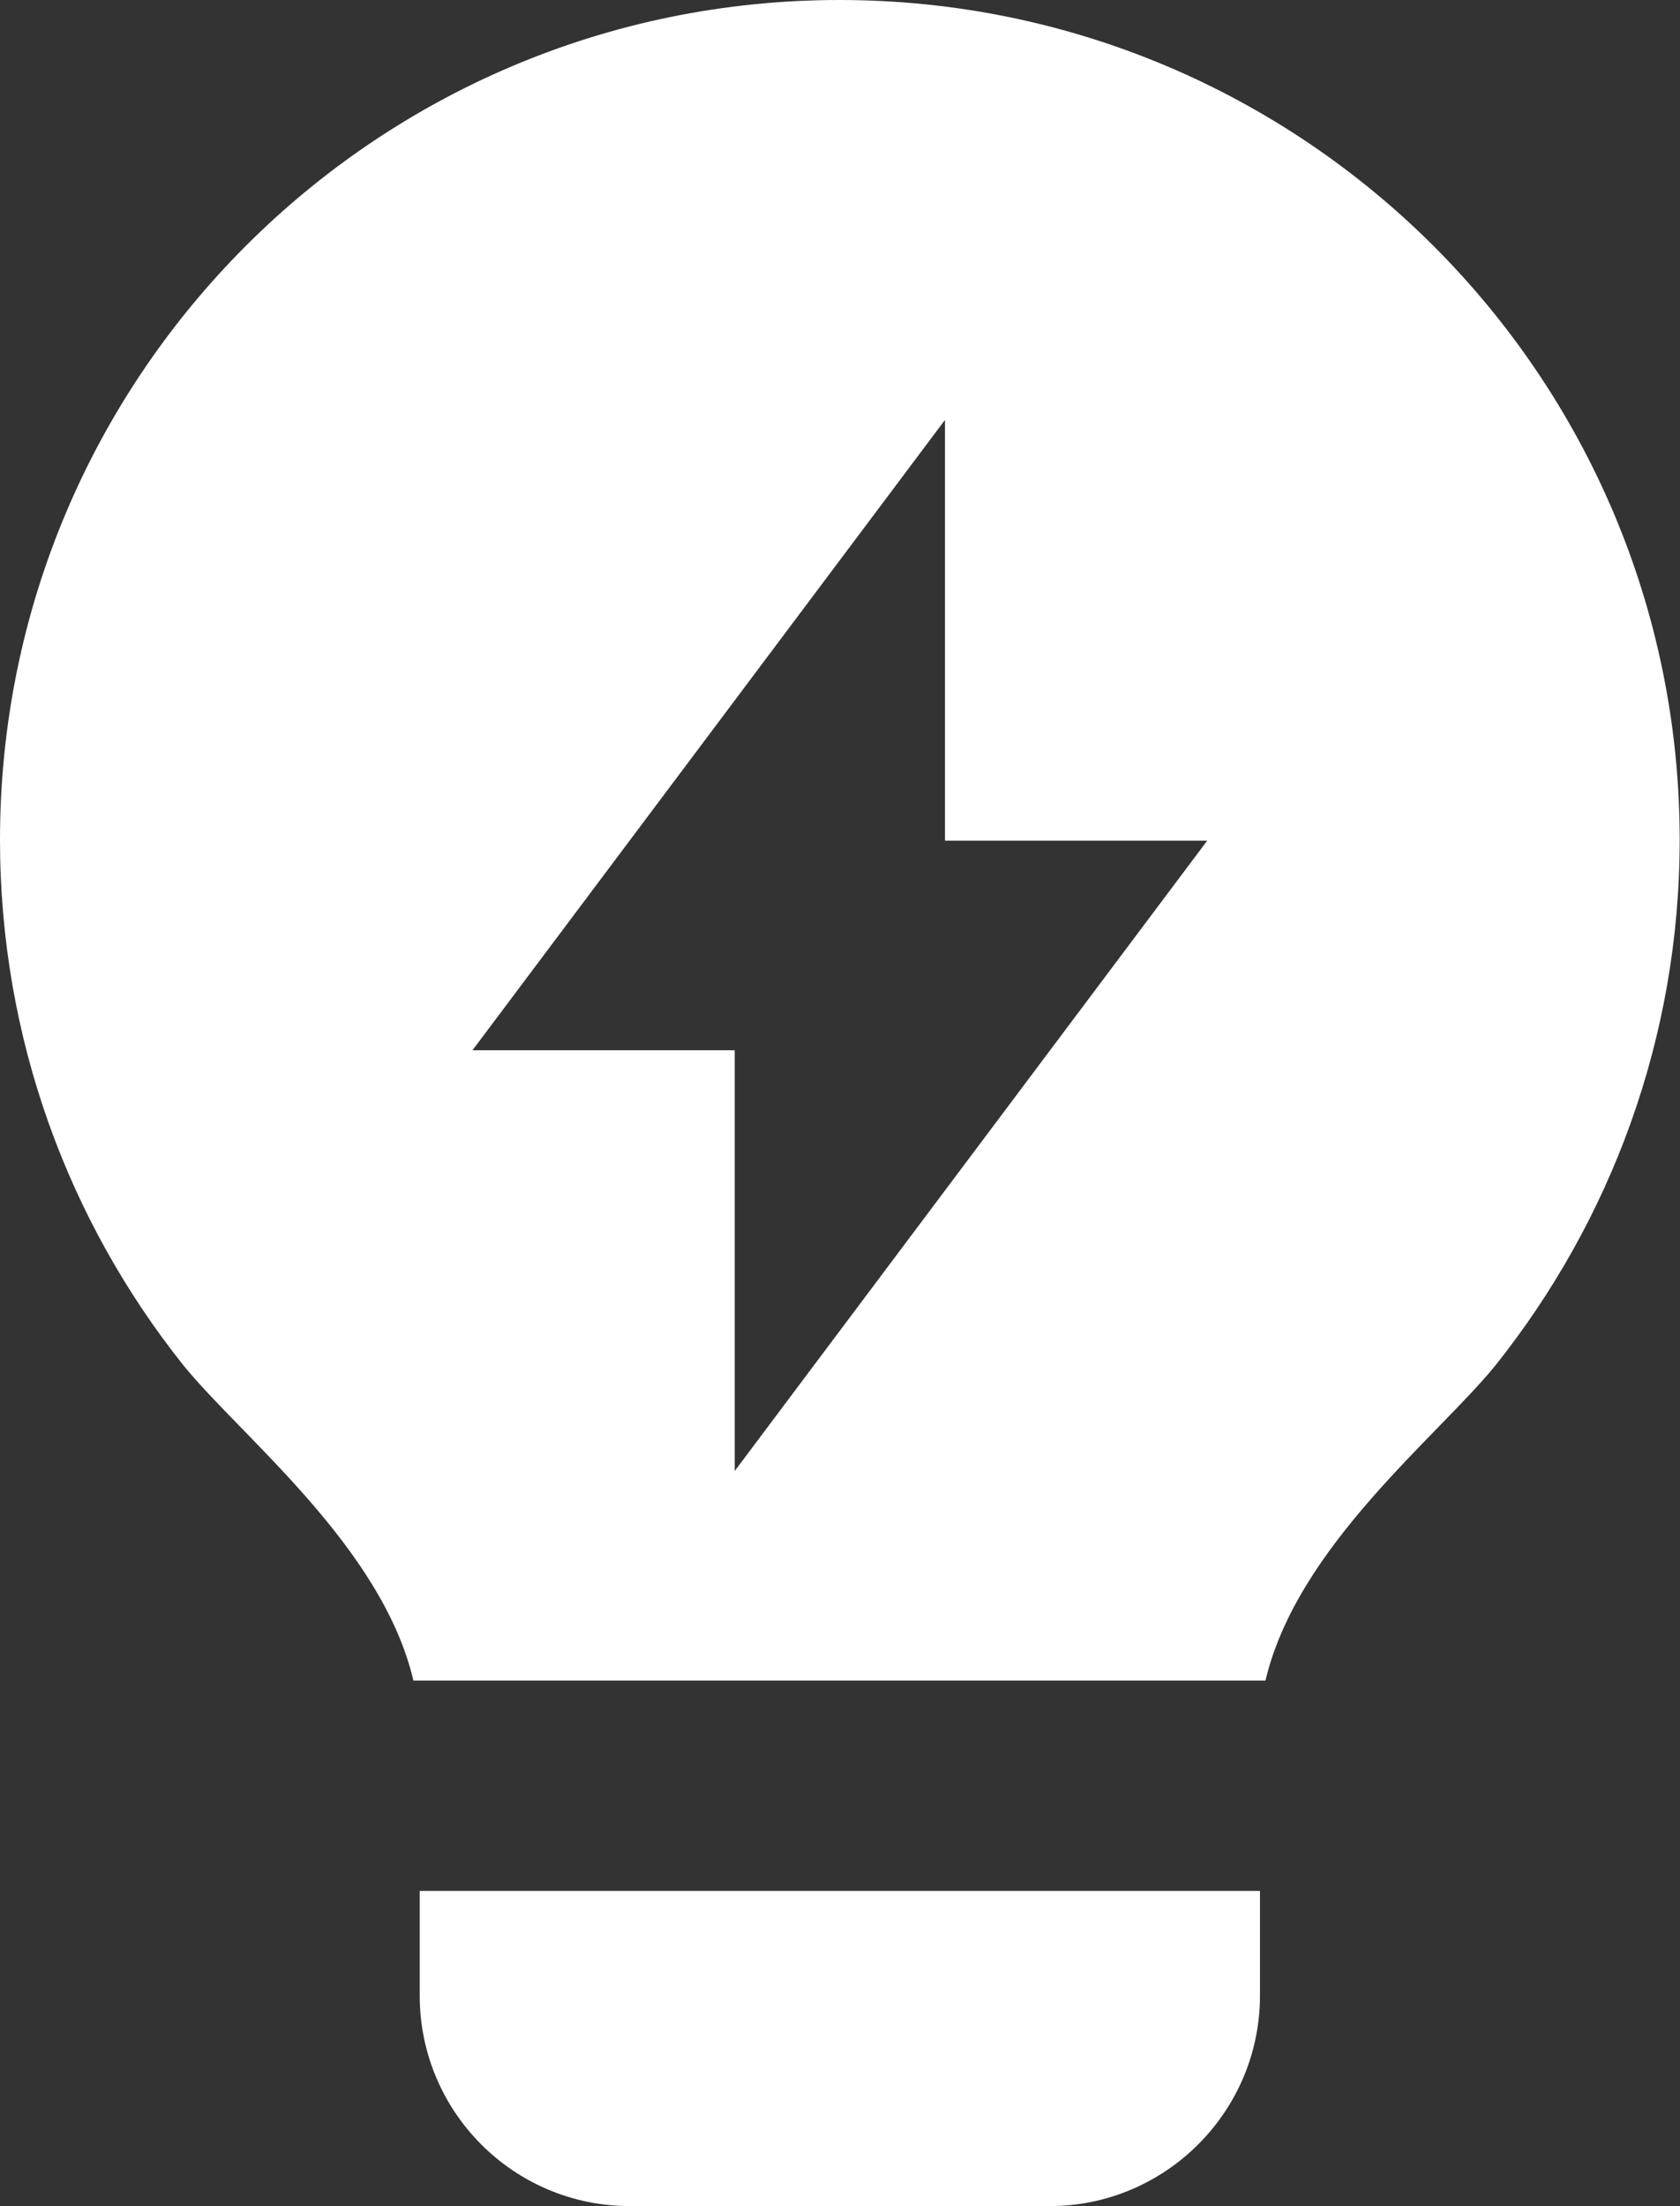 <svg width="21.334" height="28" viewBox="0 0 21.334 28" fill="none" xmlns="http://www.w3.org/2000/svg" xmlns:xlink="http://www.w3.org/1999/xlink">
	<rect x="0" y="0" width="21.334" height="28" fill="#333333" stroke="none"/>
	<desc>
			Created with Pixso.
	</desc>
	<defs/>
	<path id="Vector" d="M5.25 21.33C4.85 19.63 3.07 18.24 2.33 17.33C0.87 15.5 0 13.18 0 10.66C0 4.77 4.77 0 10.66 0C16.55 0 21.33 4.77 21.33 10.66C21.33 13.18 20.45 15.5 18.99 17.33C18.25 18.24 16.47 19.63 16.07 21.33L5.25 21.33ZM16 24L16 25.33C16 26.8 14.8 28 13.33 28L8 28C6.52 28 5.33 26.8 5.33 25.33L5.33 24L16 24ZM12 10.67L12 5.33L6 13.33L9.33 13.33L9.33 18.67L15.33 10.67L12 10.67Z" fill="#FFFFFF" fill-opacity="1" fill-rule="nonzero"/>
</svg>
